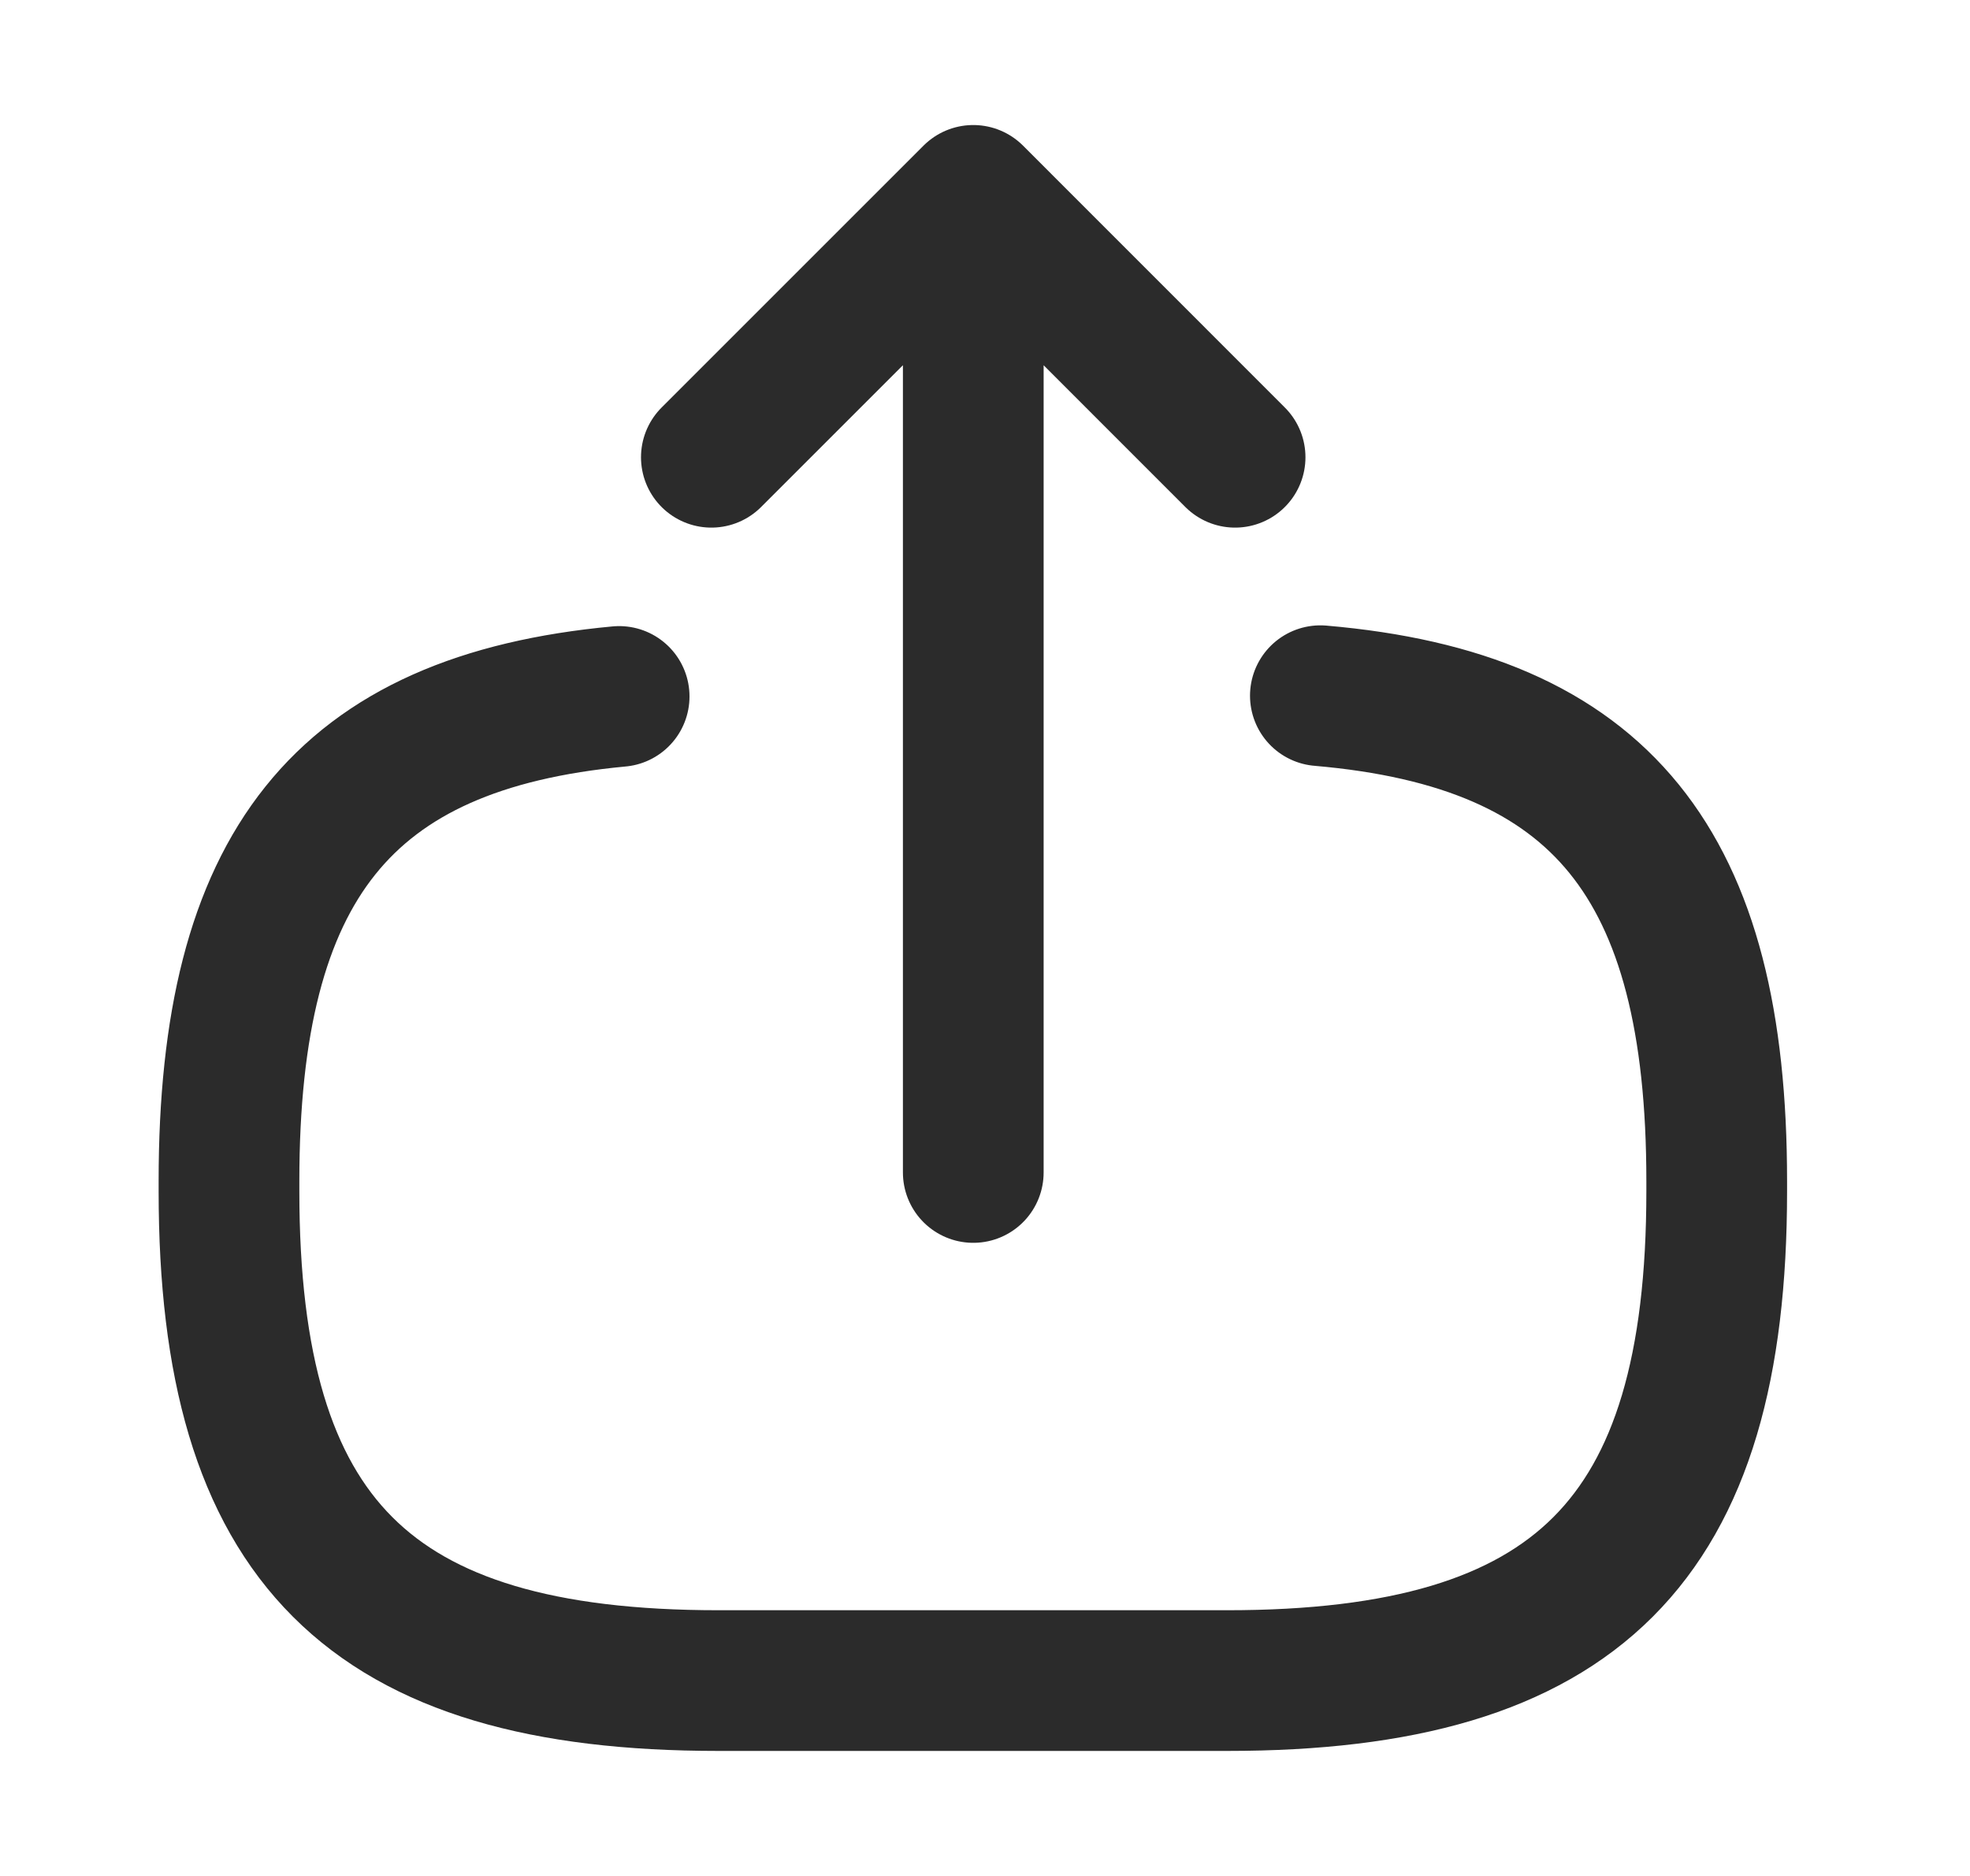 <svg width="21" height="20" viewBox="0 0 21 20" fill="none" xmlns="http://www.w3.org/2000/svg">
<path d="M14.075 7.417C17.075 7.675 18.3 9.217 18.3 12.592V12.7C18.3 16.425 16.808 17.917 13.083 17.917H7.658C3.933 17.917 2.441 16.425 2.441 12.7V12.592C2.441 9.242 3.65 7.7 6.6 7.425M10.375 12.5V3.017M13.166 4.875L10.375 2.083L7.583 4.875" stroke="#2B2B2B" stroke-width="1.5" stroke-linecap="round" stroke-linejoin="round"/>
</svg>
